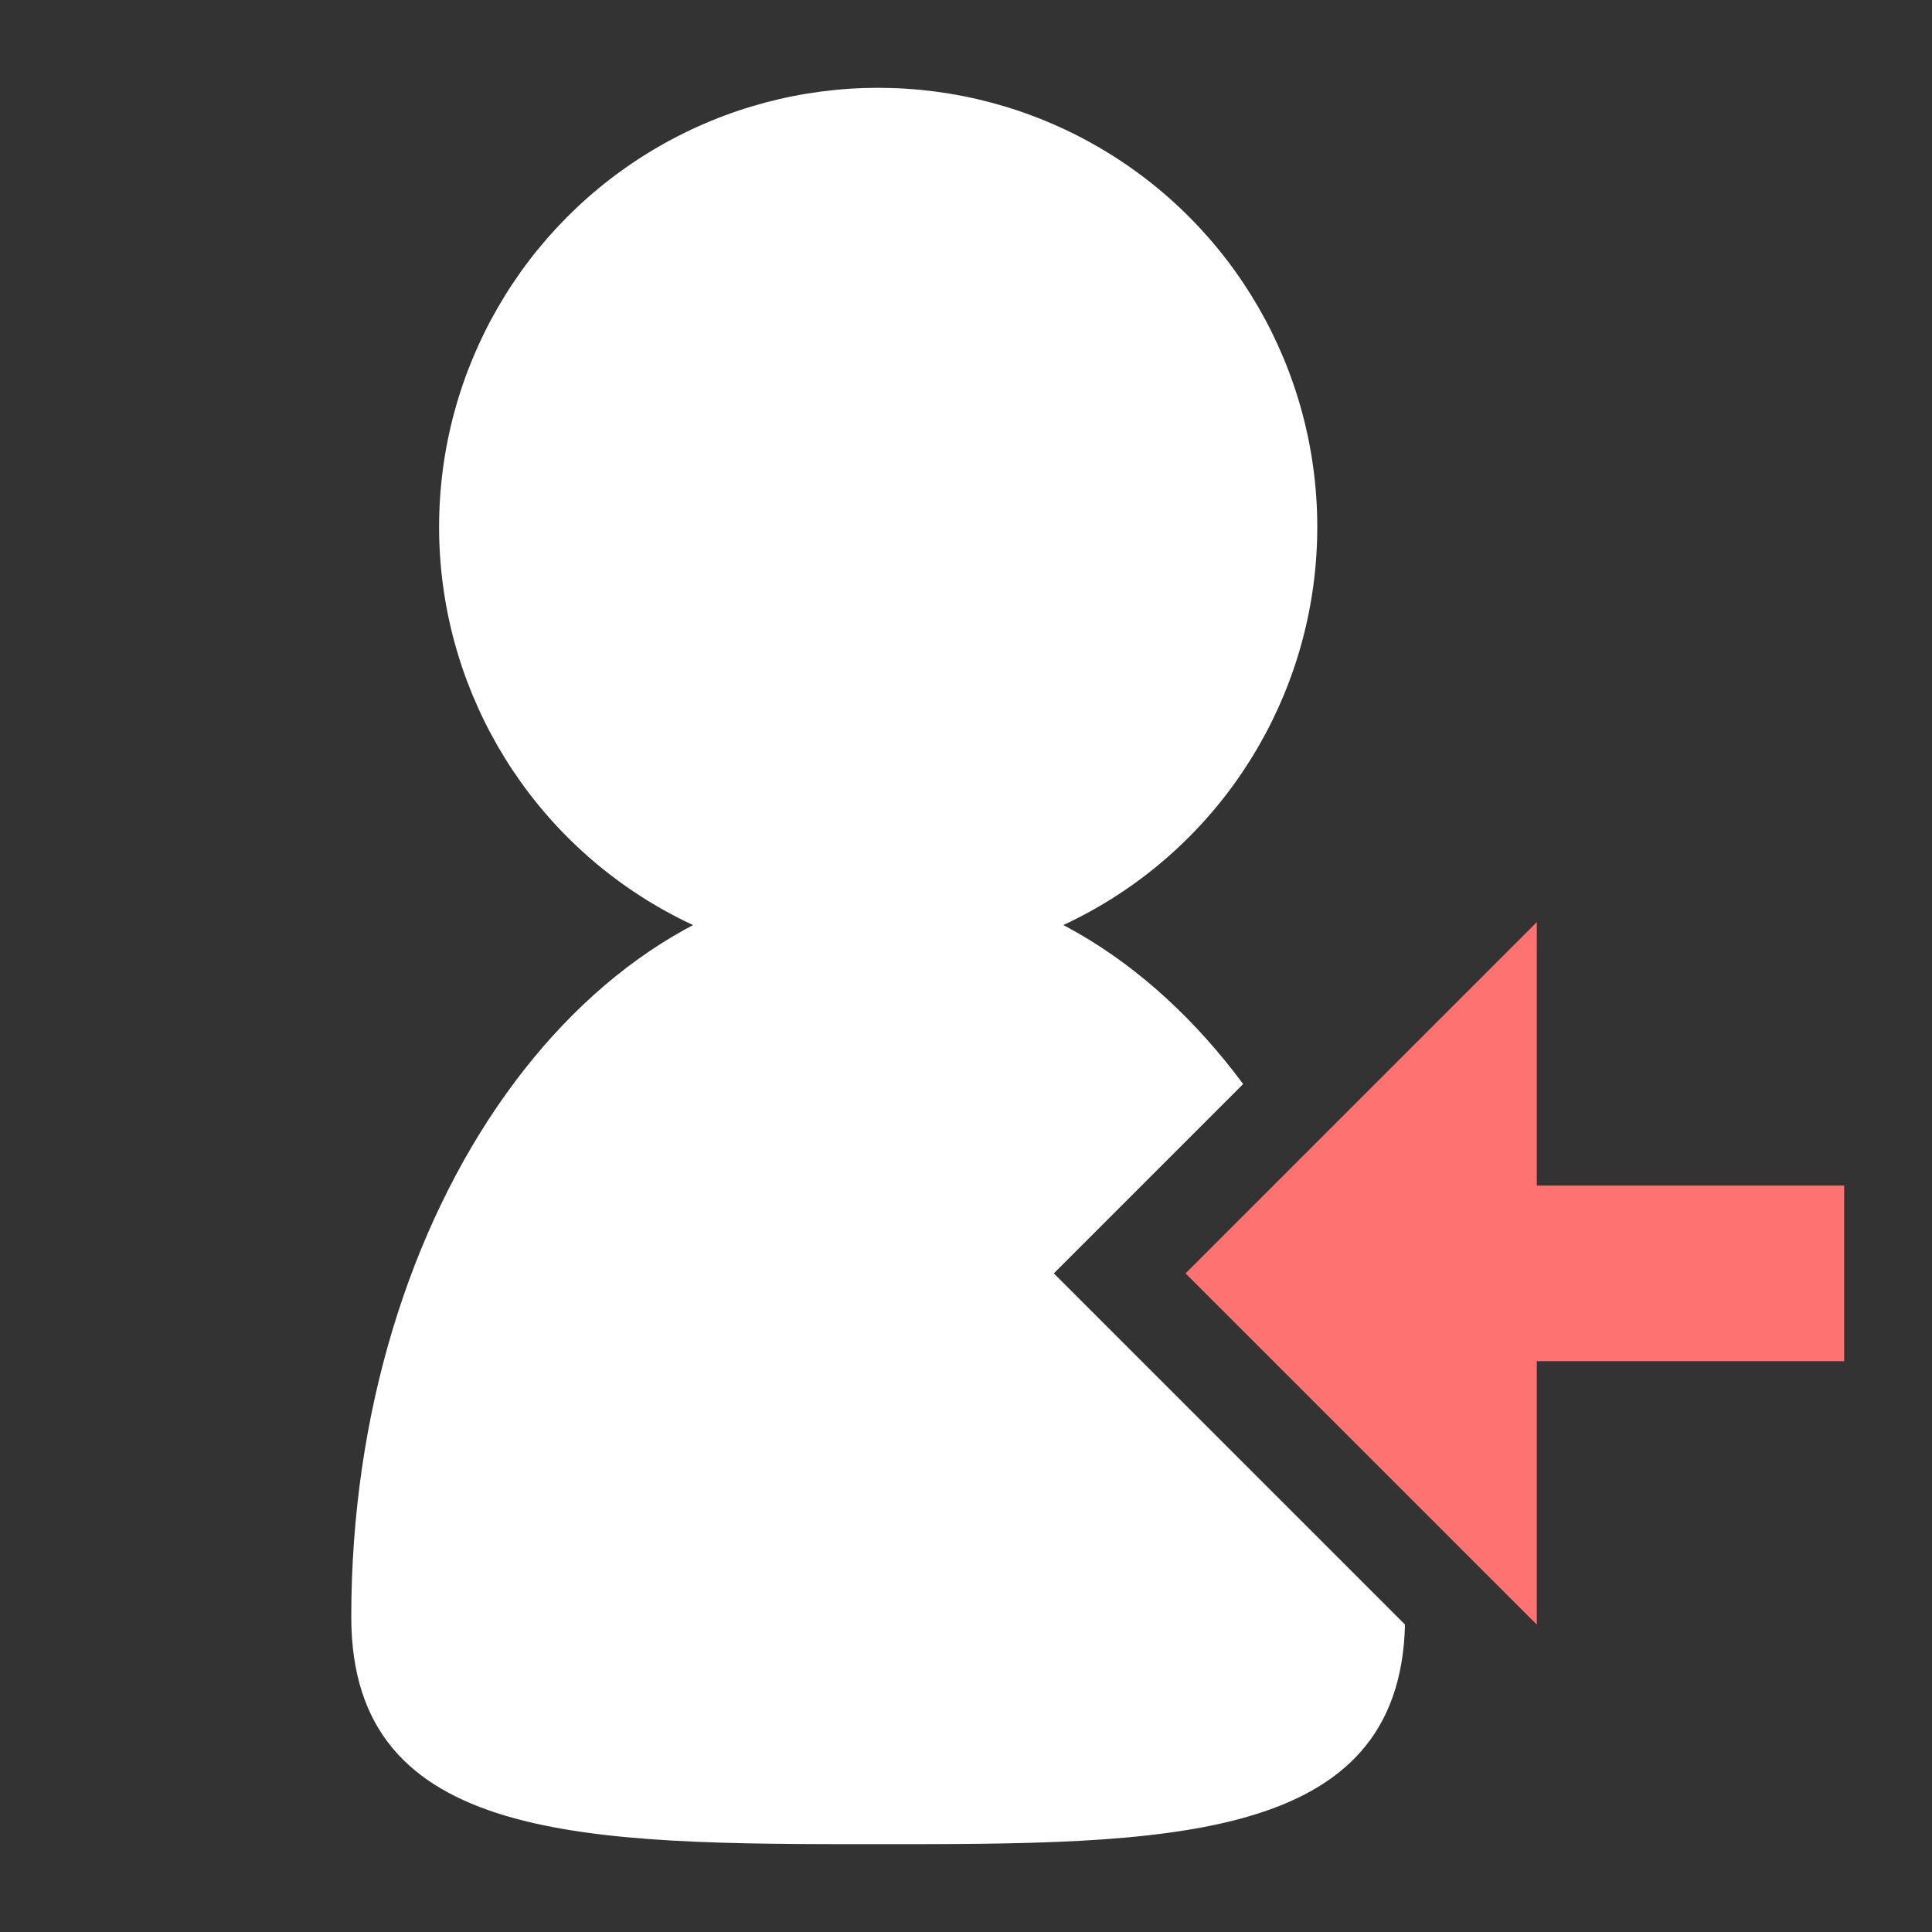 <svg width="22" height="22" viewBox="0 0 22 22" fill="none" xmlns="http://www.w3.org/2000/svg">
<rect x="0" y="0" width="22" height="22" fill="#333333" stroke="none"/>
<circle cx="10" cy="6" r="5" fill="white"/>
<path d="M21 13.5V15.5H17.5V18.5L13.5 14.5L17.5 10.5V13.5H21Z" fill="#FF7272"/>
<path fill-rule="evenodd" clip-rule="evenodd" d="M14.156 12.344L12 14.5L15.999 18.499C15.939 21 13.276 21 10 21C6.686 21 4 21 4 18.412C4 13.766 6.686 10 10 10C11.613 10 13.078 10.892 14.156 12.344Z" fill="white"/>
</svg>
